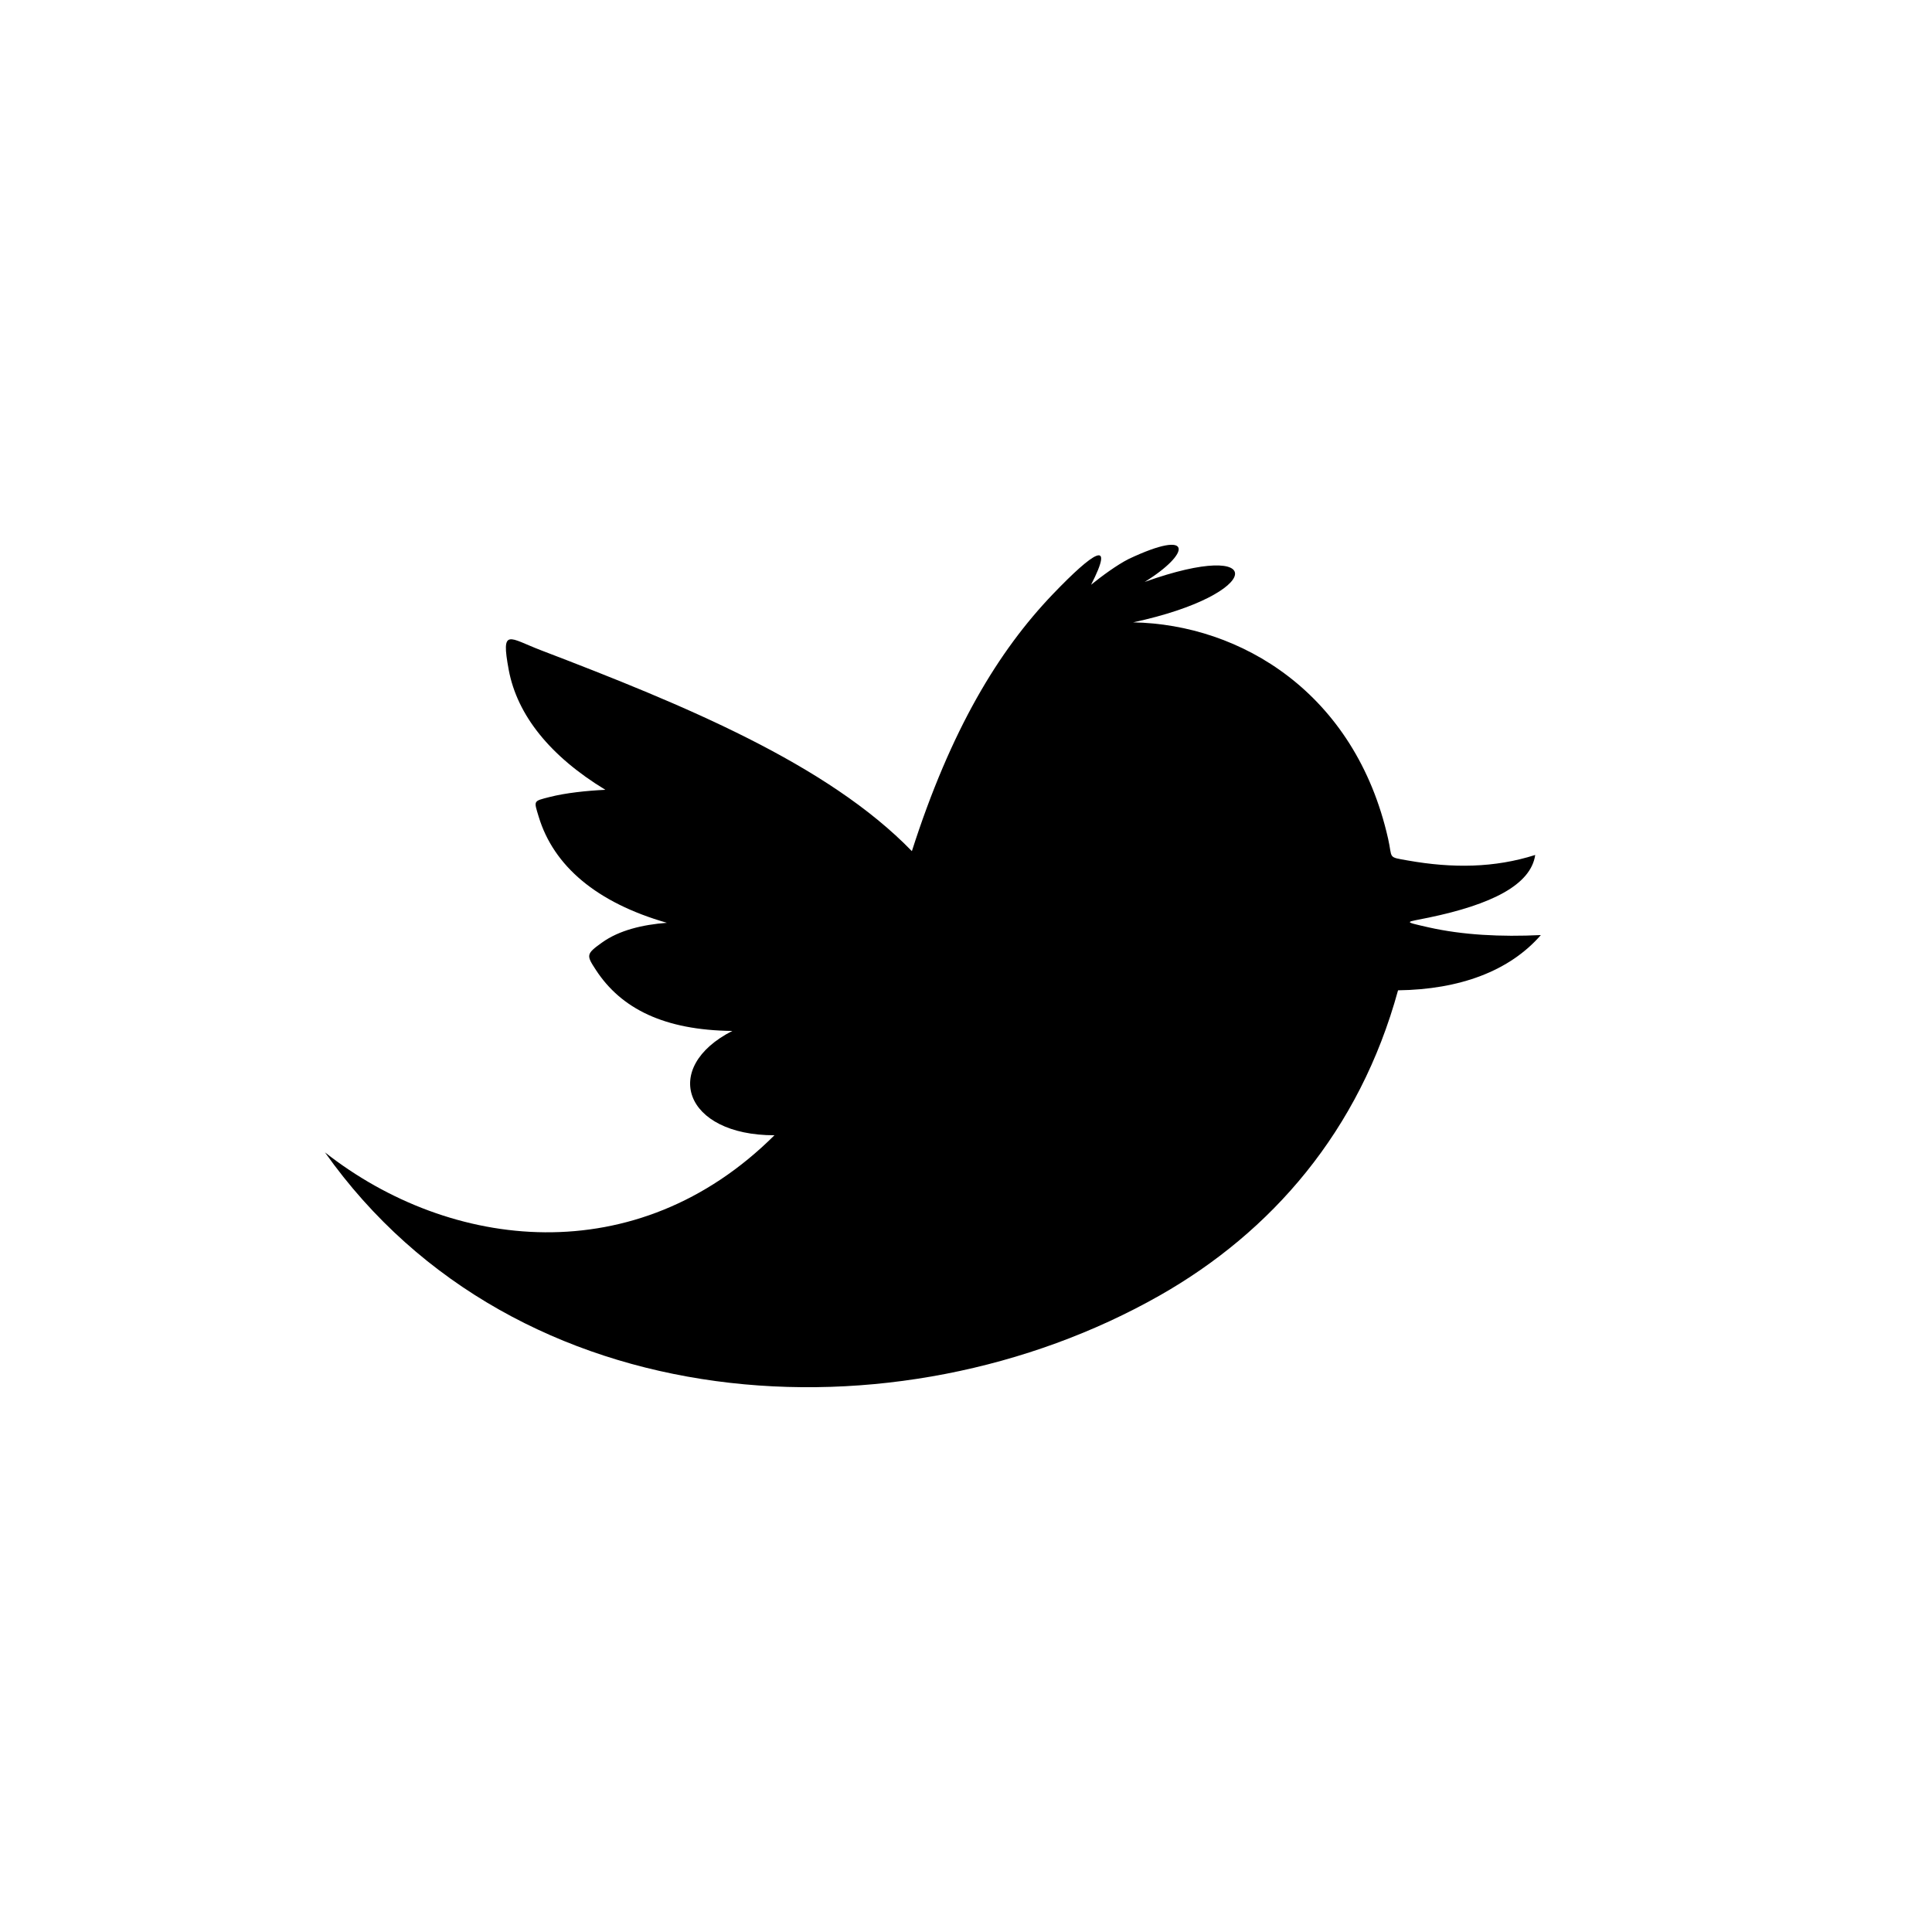 <?xml version="1.0" encoding="utf-8"?>
<!-- Generator: Adobe Illustrator 16.2.1, SVG Export Plug-In . SVG Version: 6.00 Build 0)  -->
<!DOCTYPE svg PUBLIC "-//W3C//DTD SVG 1.1//EN" "http://www.w3.org/Graphics/SVG/1.1/DTD/svg11.dtd">
<svg version="1.1" id="Laag_1" xmlns="http://www.w3.org/2000/svg" xmlns:xlink="http://www.w3.org/1999/xlink" x="0px" y="0px"
	 width="37.001px" height="37.001px" viewBox="402 279.28 37.001 37.001" enable-background="new 402 279.28 37.001 37.001"
	 xml:space="preserve">
<rect x="402" y="279.28" fill="#FFFFFF" width="37.001" height="37.001"/>
<g>
	<g>
		<defs>
			<rect id="SVGID_1_" x="407.45" y="286.98" width="26.101" height="21.6"/>
		</defs>
		<clipPath id="SVGID_2_">
			<use xlink:href="#SVGID_1_"  overflow="visible"/>
		</clipPath>
		<path clip-path="url(#SVGID_2_)" d="M379.437,294.124h2.233v-1.014v-0.992v-0.166c0-0.955,0.024-2.433,0.72-3.347
			c0.731-0.968,1.737-1.625,3.467-1.625c2.815,0,4.004,0.401,4.004,0.401l-0.559,3.309c0,0-0.931-0.269-1.8-0.269
			c-0.868,0-1.646,0.31-1.646,1.179v0.352v1.158v1.014h3.561l-0.248,3.229h-3.312v11.229h-4.187v-11.229h-2.233V294.124z"/>
	</g>
	<g>
		<defs>
			<rect id="SVGID_3_" x="407.45" y="286.98" width="26.101" height="21.6"/>
		</defs>
		<clipPath id="SVGID_4_">
			<use xlink:href="#SVGID_3_"  overflow="visible"/>
		</clipPath>
		<path clip-path="url(#SVGID_4_)" d="M419.464,295.581c0.745-2.325,1.656-3.833,2.703-4.925c0.782-0.815,1.188-1.074,0.729-0.177
			c0.201-0.163,0.494-0.379,0.719-0.493c1.27-0.6,1.18-0.098,0.307,0.439c2.384-0.853,2.302,0.233-0.221,0.774
			c2.062,0.039,4.253,1.351,4.883,4.141c0.089,0.387-0.018,0.35,0.38,0.42c0.854,0.151,1.656,0.143,2.438-0.106
			c-0.084,0.576-0.846,0.951-2.037,1.199c-0.438,0.093-0.529,0.068-0.002,0.188c0.65,0.146,1.379,0.184,2.147,0.147
			c-0.6,0.69-1.556,1.043-2.735,1.058c-0.739,2.699-2.428,4.631-4.564,5.844c-5.02,2.85-12.324,2.436-15.987-2.74
			c2.402,1.887,5.965,2.303,8.608-0.328c-1.731,0.002-2.181-1.297-0.807-1.998c-1.301-0.014-2.128-0.424-2.613-1.169
			c-0.185-0.282-0.187-0.305,0.114-0.521c0.331-0.239,0.781-0.345,1.246-0.381c-1.347-0.386-2.17-1.089-2.455-2.032
			c-0.094-0.312-0.109-0.296,0.209-0.377c0.31-0.079,0.71-0.121,1.068-0.138c-1.058-0.643-1.689-1.429-1.851-2.298
			c-0.152-0.819,0.004-0.609,0.619-0.374C415.106,292.783,417.844,293.911,419.464,295.581"/>
	</g>
	<g>
		<defs>
			<rect id="SVGID_5_" x="407.45" y="286.98" width="26.101" height="21.6"/>
		</defs>
		<clipPath id="SVGID_6_">
			<use xlink:href="#SVGID_5_"  overflow="visible"/>
		</clipPath>
		<path clip-path="url(#SVGID_6_)" d="M452.182,295.257h-2.603v7.827h2.603V295.257z M450.882,294.188
			c0.905,0,1.472-0.603,1.472-1.354c-0.017-0.767-0.565-1.352-1.455-1.352s-1.472,0.585-1.472,1.352
			c0,0.751,0.563,1.354,1.438,1.354H450.882z"/>
	</g>
	<g>
		<defs>
			<rect id="SVGID_7_" x="407.45" y="286.98" width="26.101" height="21.6"/>
		</defs>
		<clipPath id="SVGID_8_">
			<use xlink:href="#SVGID_7_"  overflow="visible"/>
		</clipPath>
		<path clip-path="url(#SVGID_8_)" d="M453.621,303.085h2.603v-4.371c0-0.234,0.018-0.469,0.086-0.635
			c0.188-0.469,0.617-0.952,1.336-0.952c0.939,0,1.316,0.718,1.316,1.769v4.189h2.602v-4.488c0-2.405-1.282-3.524-2.994-3.524
			c-1.404,0-2.02,0.785-2.361,1.319h0.017v-1.135h-2.603C453.655,295.99,453.621,303.085,453.621,303.085"/>
	</g>
</g>
</svg>
